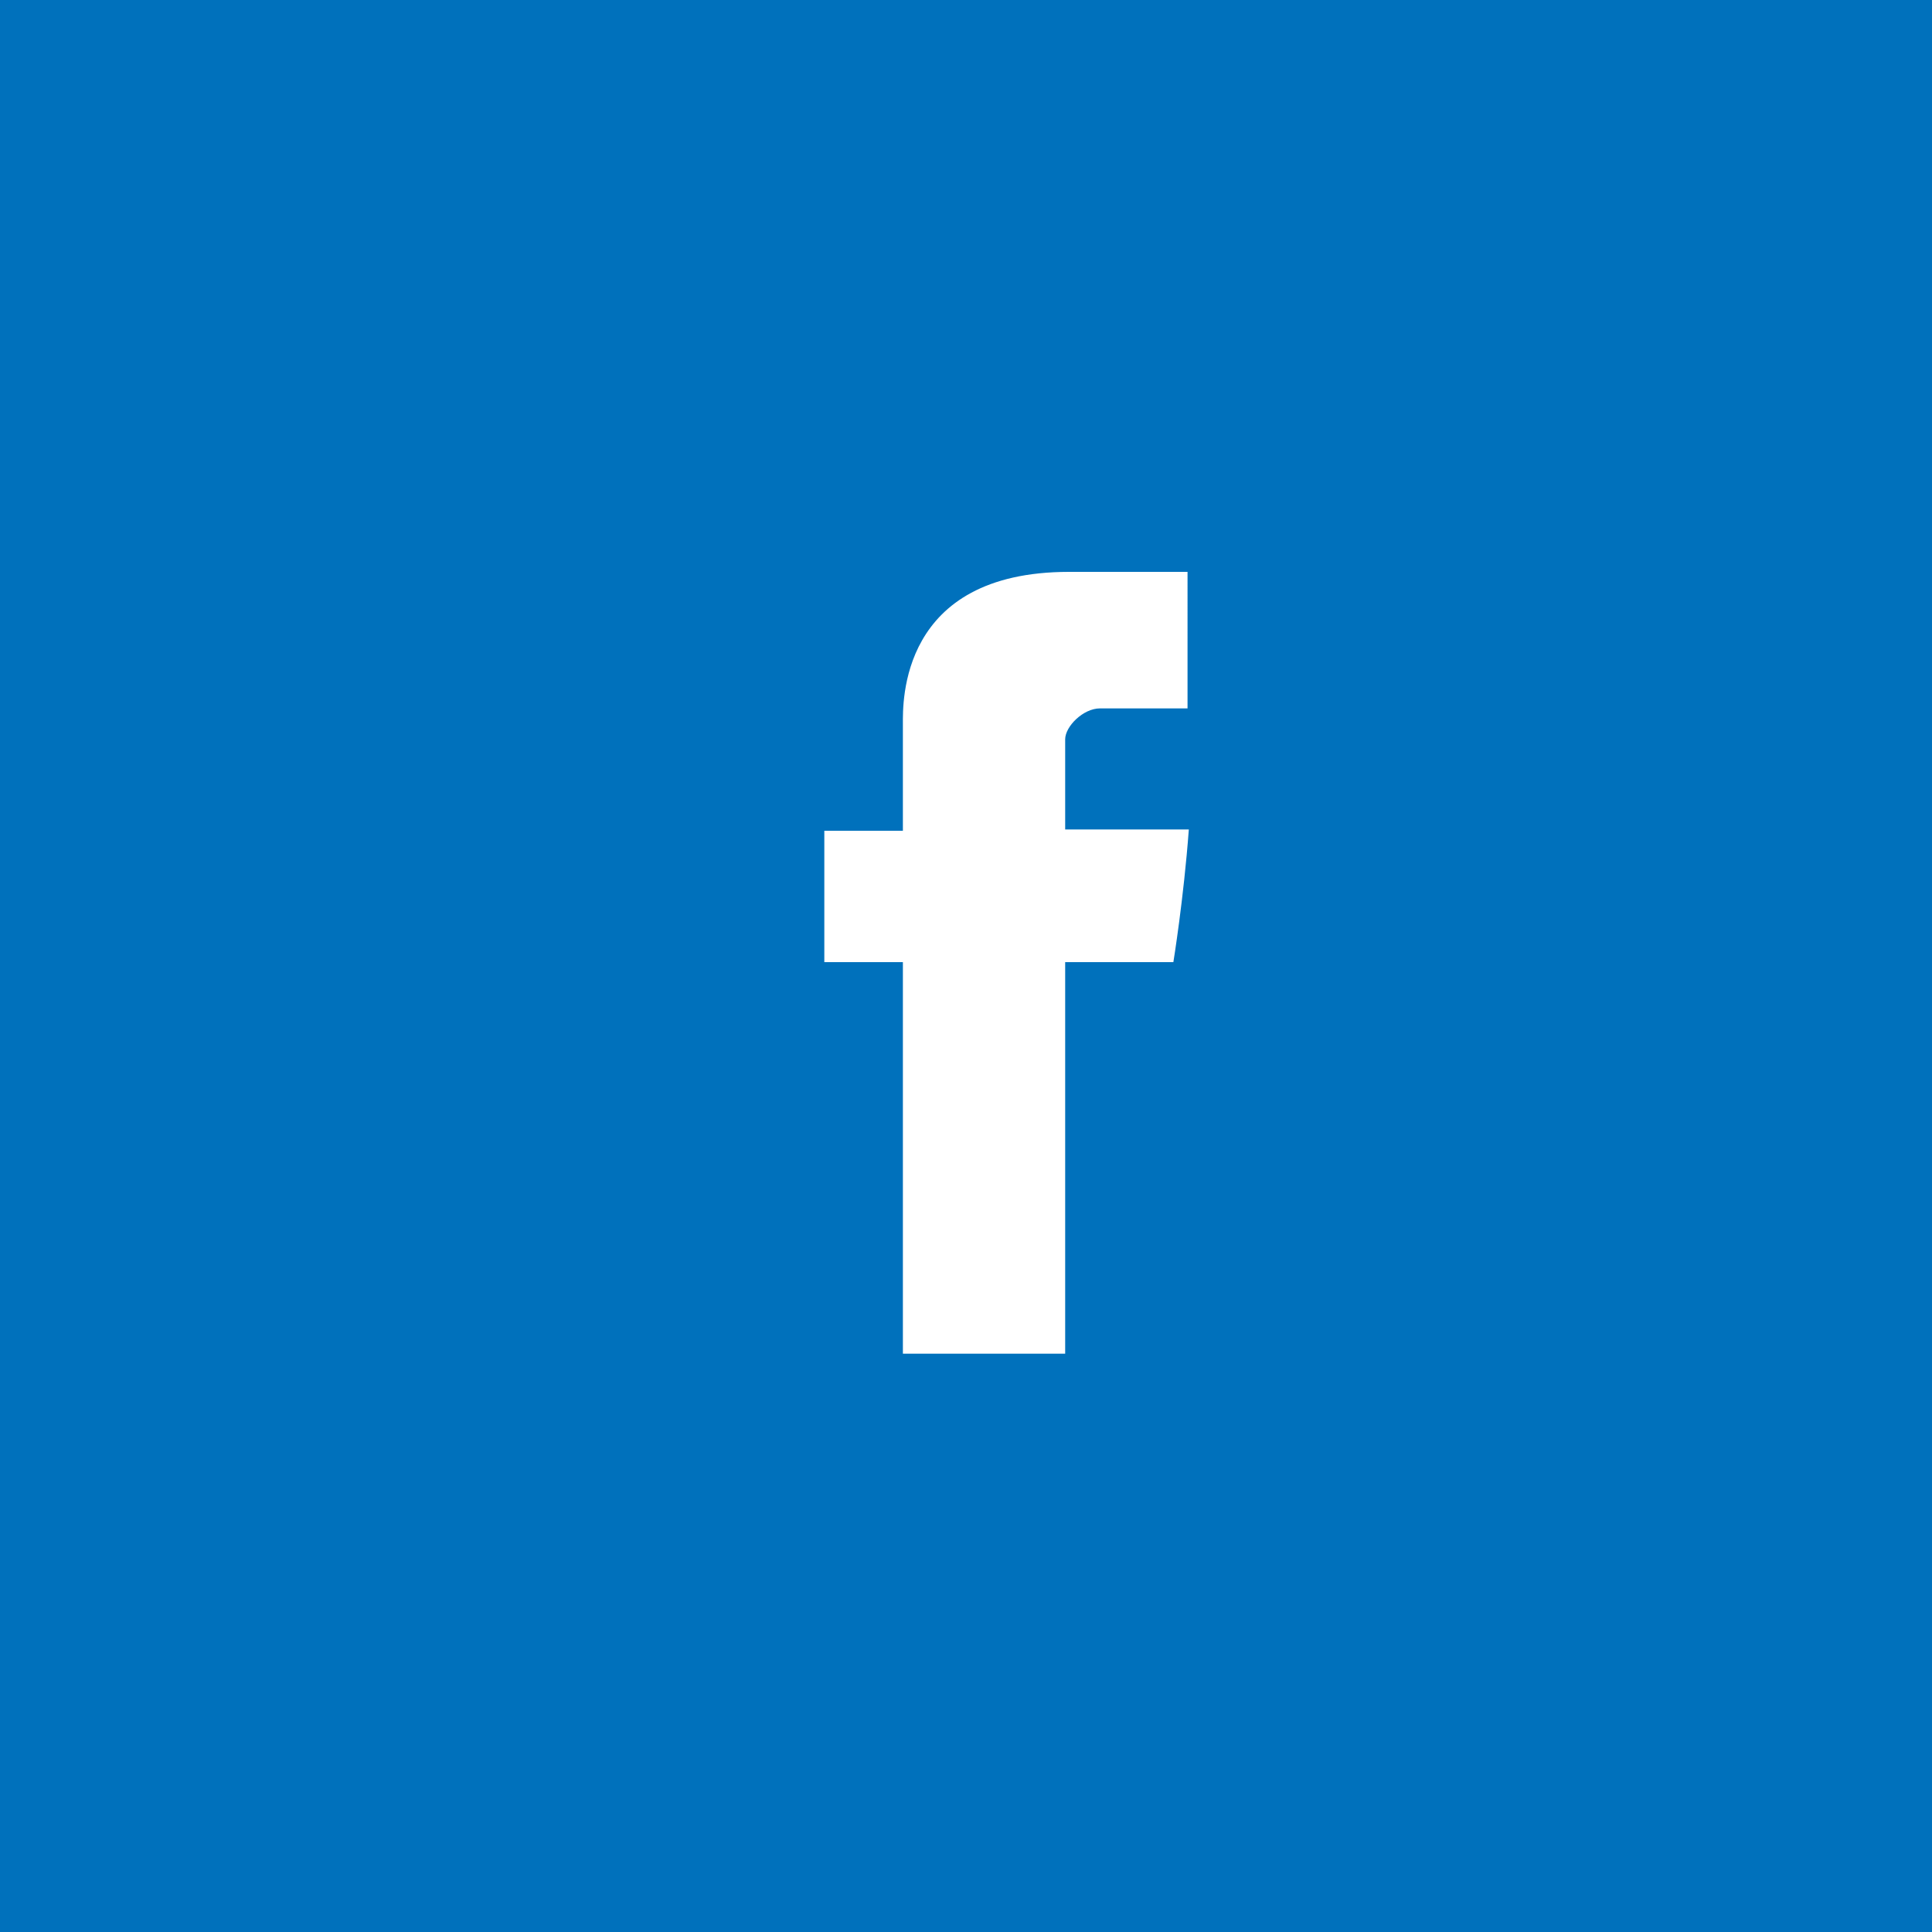 <?xml version="1.0" encoding="utf-8"?>
<!-- Generator: Adobe Illustrator 18.0.0, SVG Export Plug-In . SVG Version: 6.00 Build 0)  -->
<!DOCTYPE svg PUBLIC "-//W3C//DTD SVG 1.1//EN" "http://www.w3.org/Graphics/SVG/1.1/DTD/svg11.dtd">
<svg version="1.1" id="Layer_1" xmlns="http://www.w3.org/2000/svg" xmlns:xlink="http://www.w3.org/1999/xlink" x="0px" y="0px"
	 viewBox="0 0 150 150" enable-background="new 0 0 150 150" xml:space="preserve">
<rect fill="#0071BC" width="151" height="151"/>
<g>
	<path fill="#FFFFFF" d="M70.1,56.2v8.3H64v10.2h6.1v30.4h12.6V74.7h8.4c0,0,0.8-4.9,1.2-10.3h-9.6v-7c0-1,1.4-2.4,2.7-2.4h6.8V44.4
		H83C69.8,44.4,70.1,54.6,70.1,56.2L70.1,56.2z M70.1,56.2"/>
</g>
</svg>
